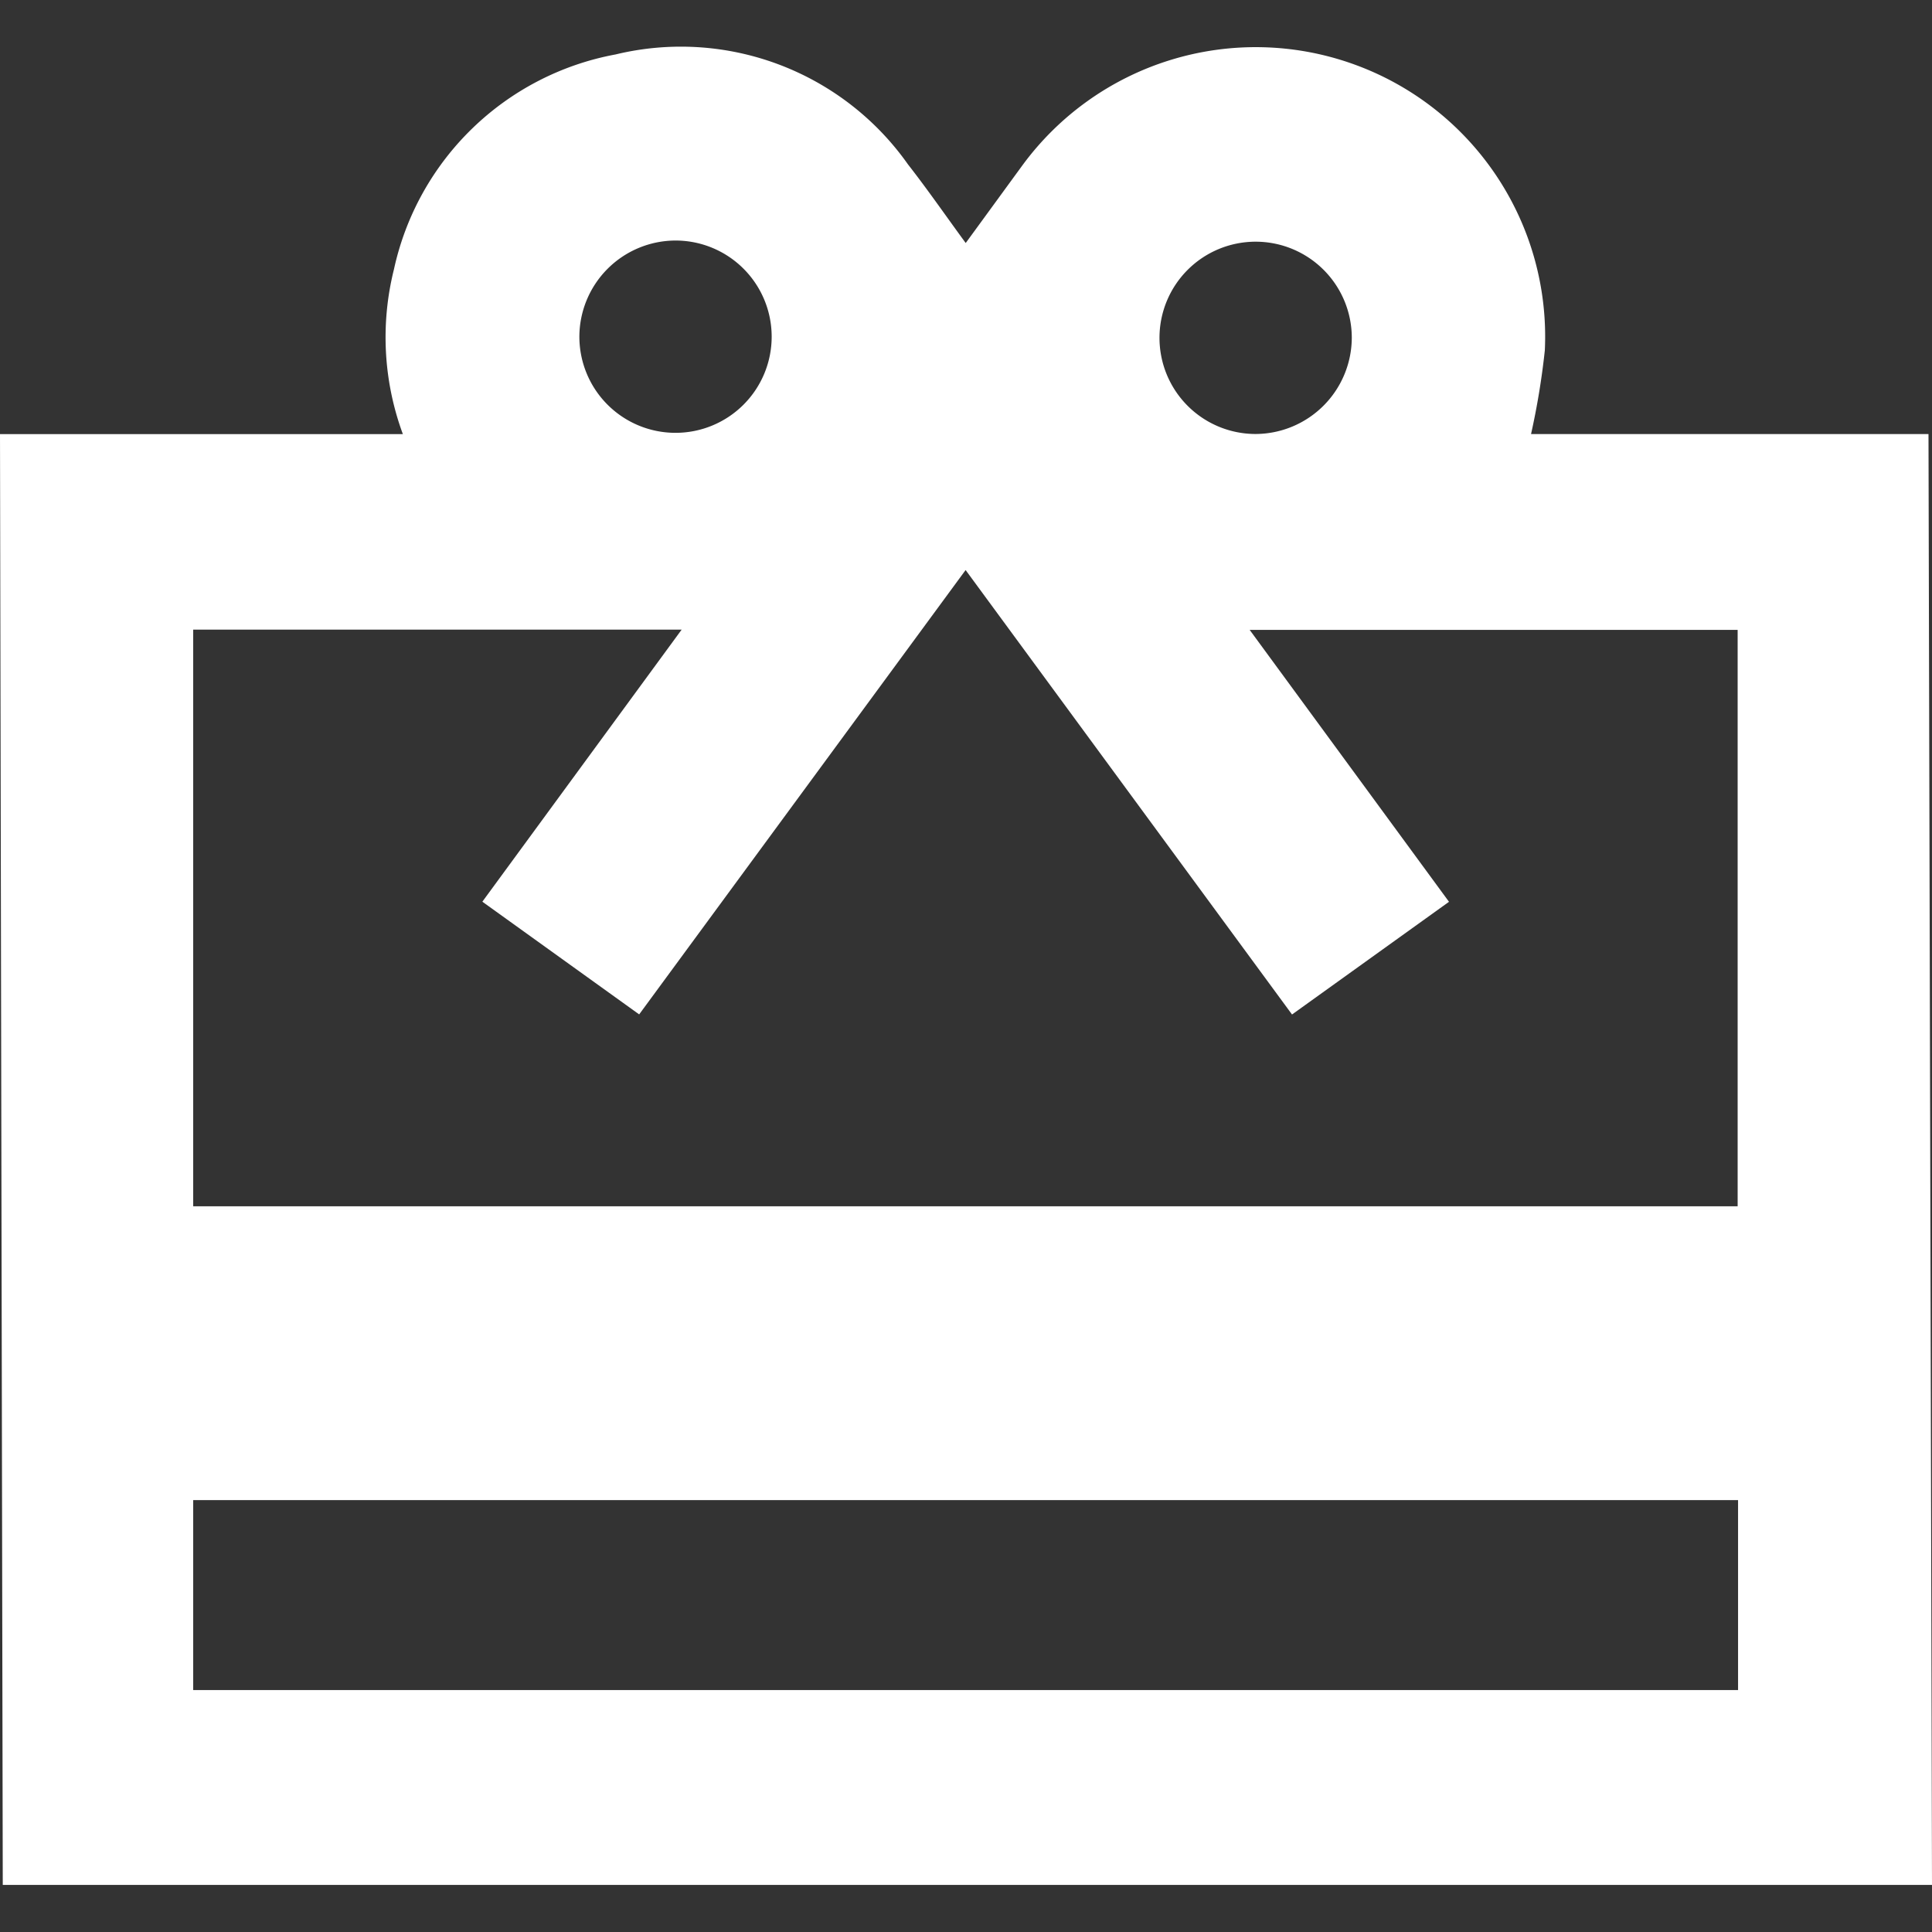 <svg xmlns="http://www.w3.org/2000/svg" xmlns:xlink="http://www.w3.org/1999/xlink" width="60" height="60" viewBox="0 0 60 60"><rect x="0" y="0" width="60" height="60" fill="#333333" stroke="none"/><defs><clipPath id="a"><rect width="60" height="60" transform="translate(4184 3020)" fill="#fff"></rect></clipPath><clipPath id="b"><rect width="60" height="57.076" fill="none"></rect></clipPath></defs><g transform="translate(-4184 -3020)" clip-path="url(#a)"><g transform="translate(4184 3021.462)"><g clip-path="url(#b)"><path d="M12.511,12.019A8.687,8.687,0,0,1,12.235,6.9,8.658,8.658,0,0,1,19.117.229,8.629,8.629,0,0,1,28.2,3.646c.6.767,1.156,1.572,1.791,2.439.626-.856,1.187-1.627,1.752-2.4A8.988,8.988,0,0,1,47.976,9.418a23.291,23.291,0,0,1-.428,2.6l12.343,0L60,57.076H.086L0,12.02H12.511m17.477,4.221-10.138,13.8-4.87-3.5,6.19-8.45H6V36H53.964V18.1H38.81L45,26.544l-4.875,3.5-10.135-13.8M53.977,45.125H6v5.9H53.977ZM17.993,9.008a2.986,2.986,0,1,0,2.991-3,2.994,2.994,0,0,0-2.991,3m23.988.008a2.986,2.986,0,1,0-2.989,3,3,3,0,0,0,2.989-3" transform="translate(0 0)" fill="#fff"></path></g></g></g></svg>